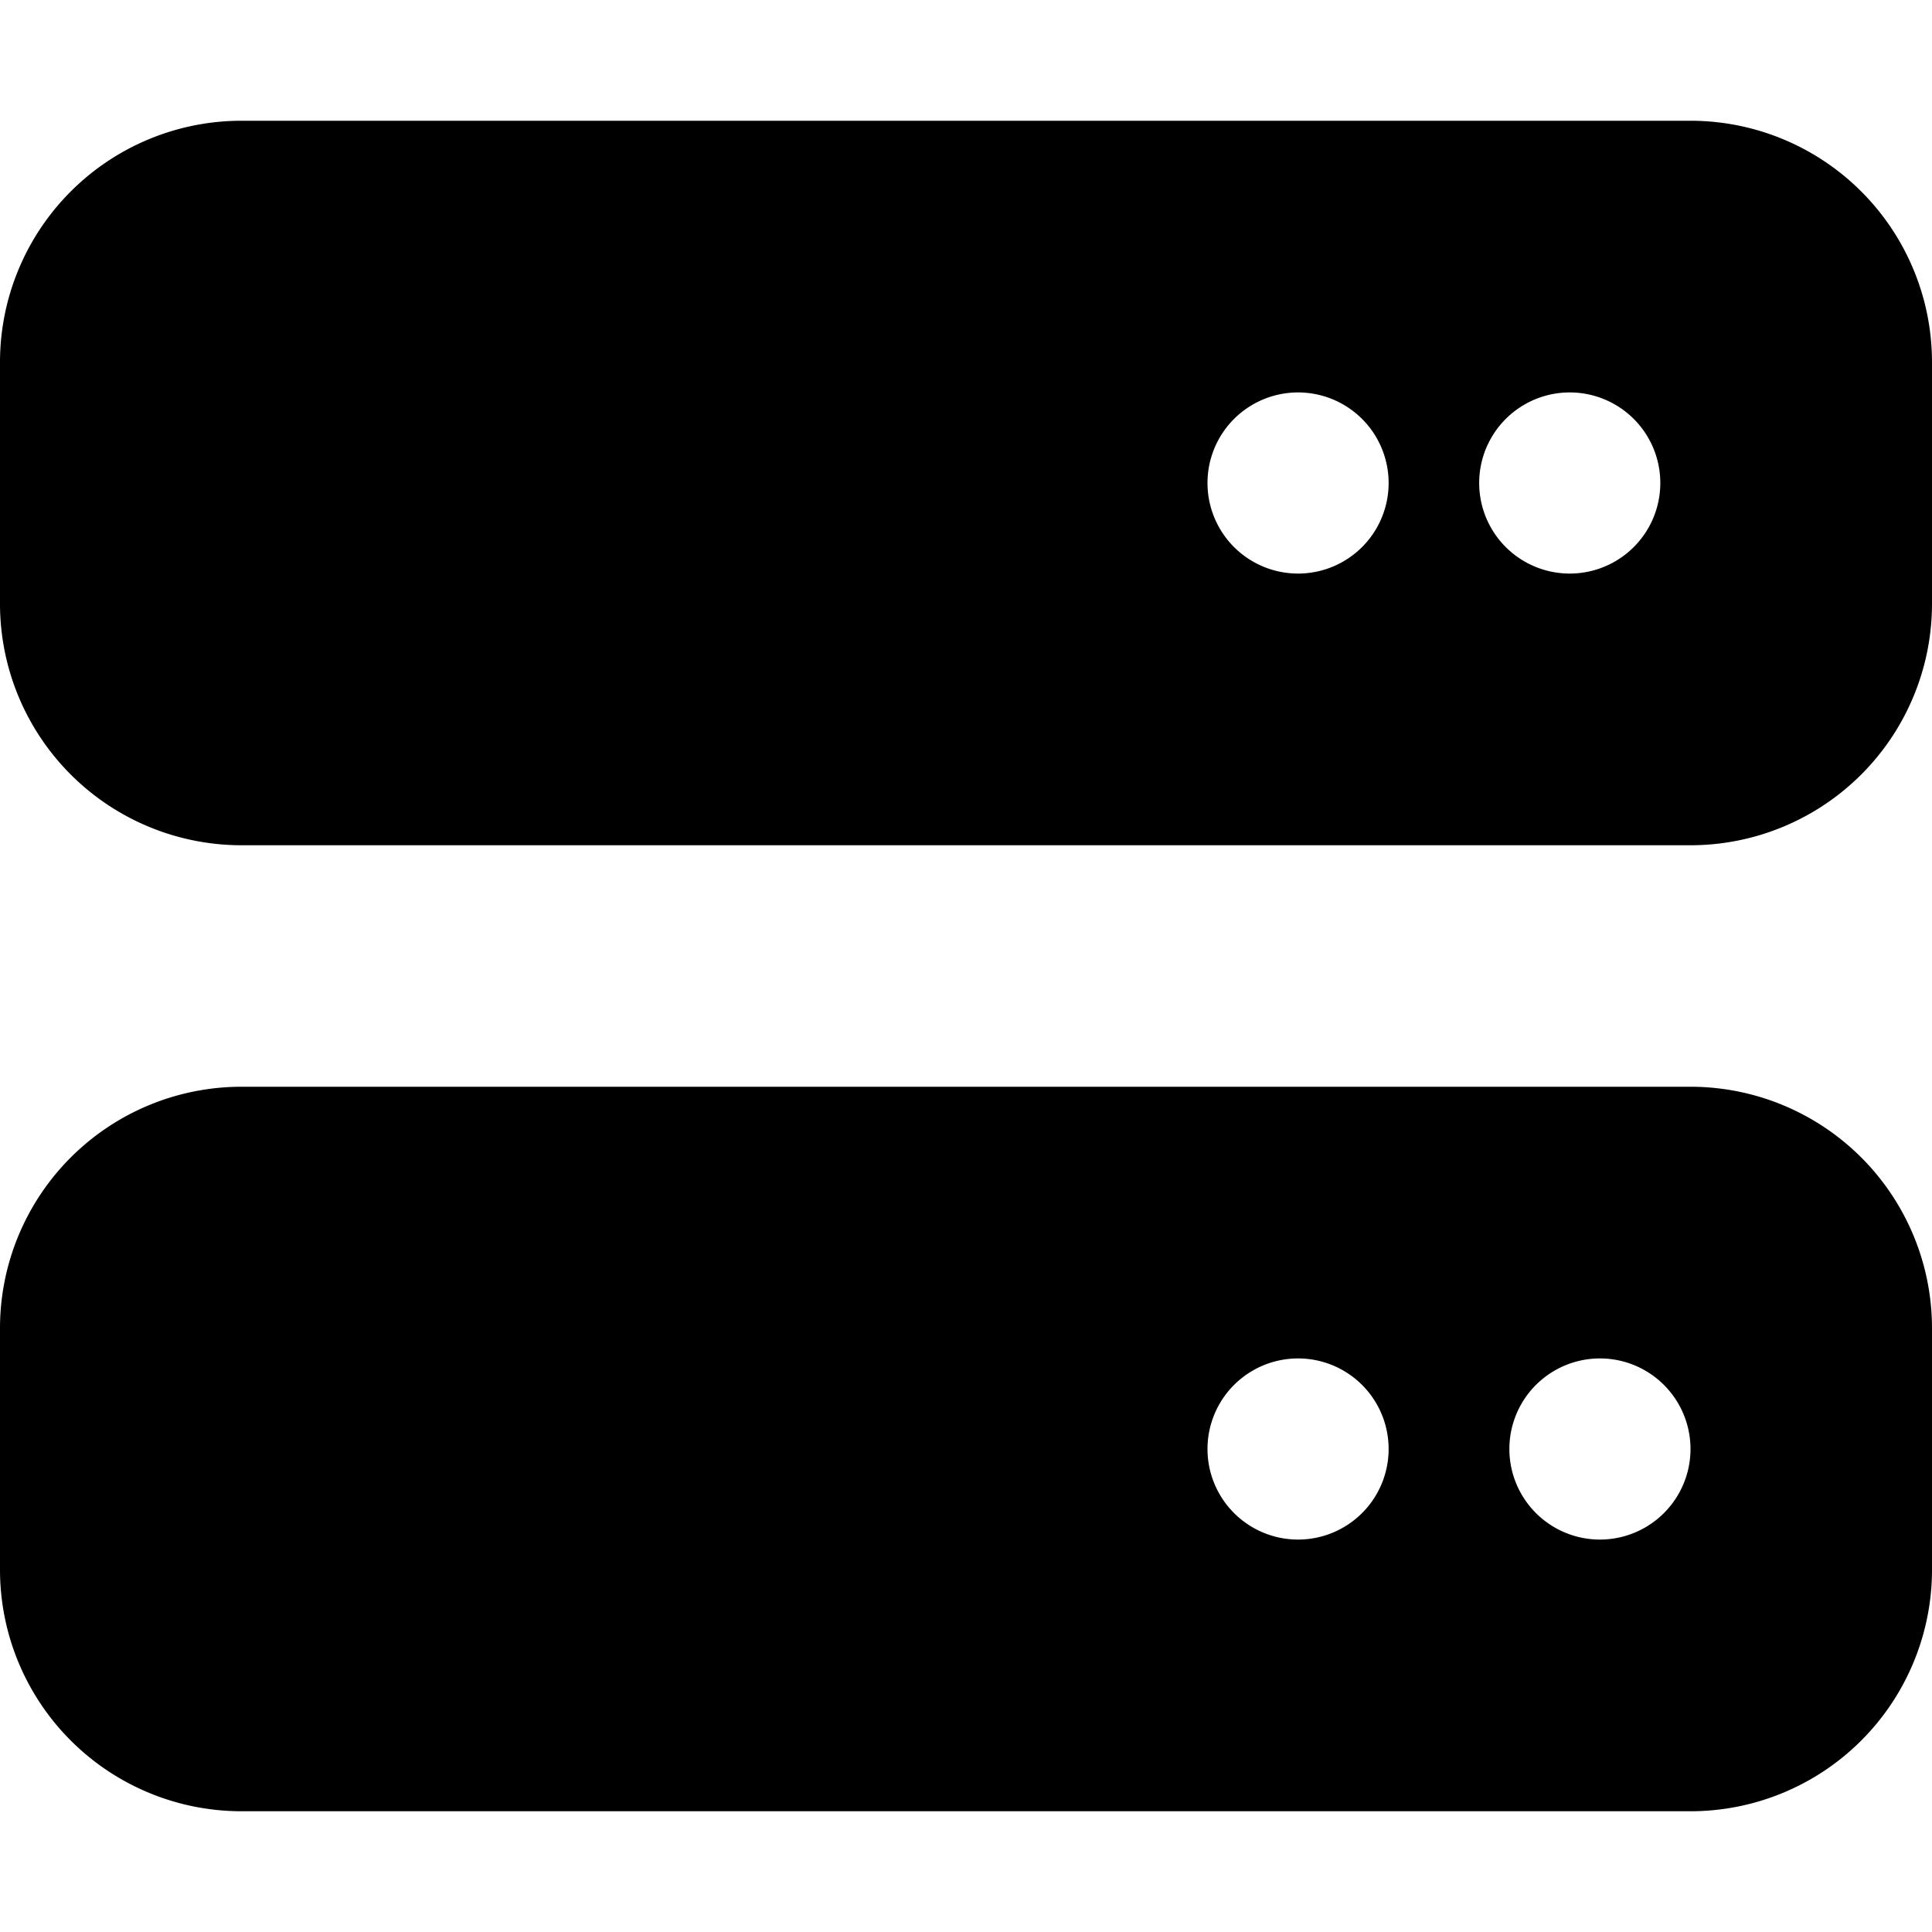 <svg xmlns="http://www.w3.org/2000/svg" viewBox="0 0 512 512"><!--! Font Awesome Free 6.4.2 by @fontawesome - https://fontawesome.com License - https://fontawesome.com/license/free (Icons: CC BY 4.0, Fonts: SIL OFL 1.1, Code: MIT License) Copyright 2023 Fonticons, Inc.--><path d="M64 32A64 64 0 0 0 0 96v64a64 64 0 0 0 64 64h384a64 64 0 0 0 64-64V96a64 64 0 0 0-64-64H64zm280 72a24 24 0 1 1 0 48 24 24 0 1 1 0-48zm48 24a24 24 0 1 1 48 0 24 24 0 1 1-48 0zM64 288a64 64 0 0 0-64 64v64a64 64 0 0 0 64 64h384a64 64 0 0 0 64-64v-64a64 64 0 0 0-64-64H64zm280 72a24 24 0 1 1 0 48 24 24 0 1 1 0-48zm56 24a24 24 0 1 1 48 0 24 24 0 1 1-48 0z"/></svg>